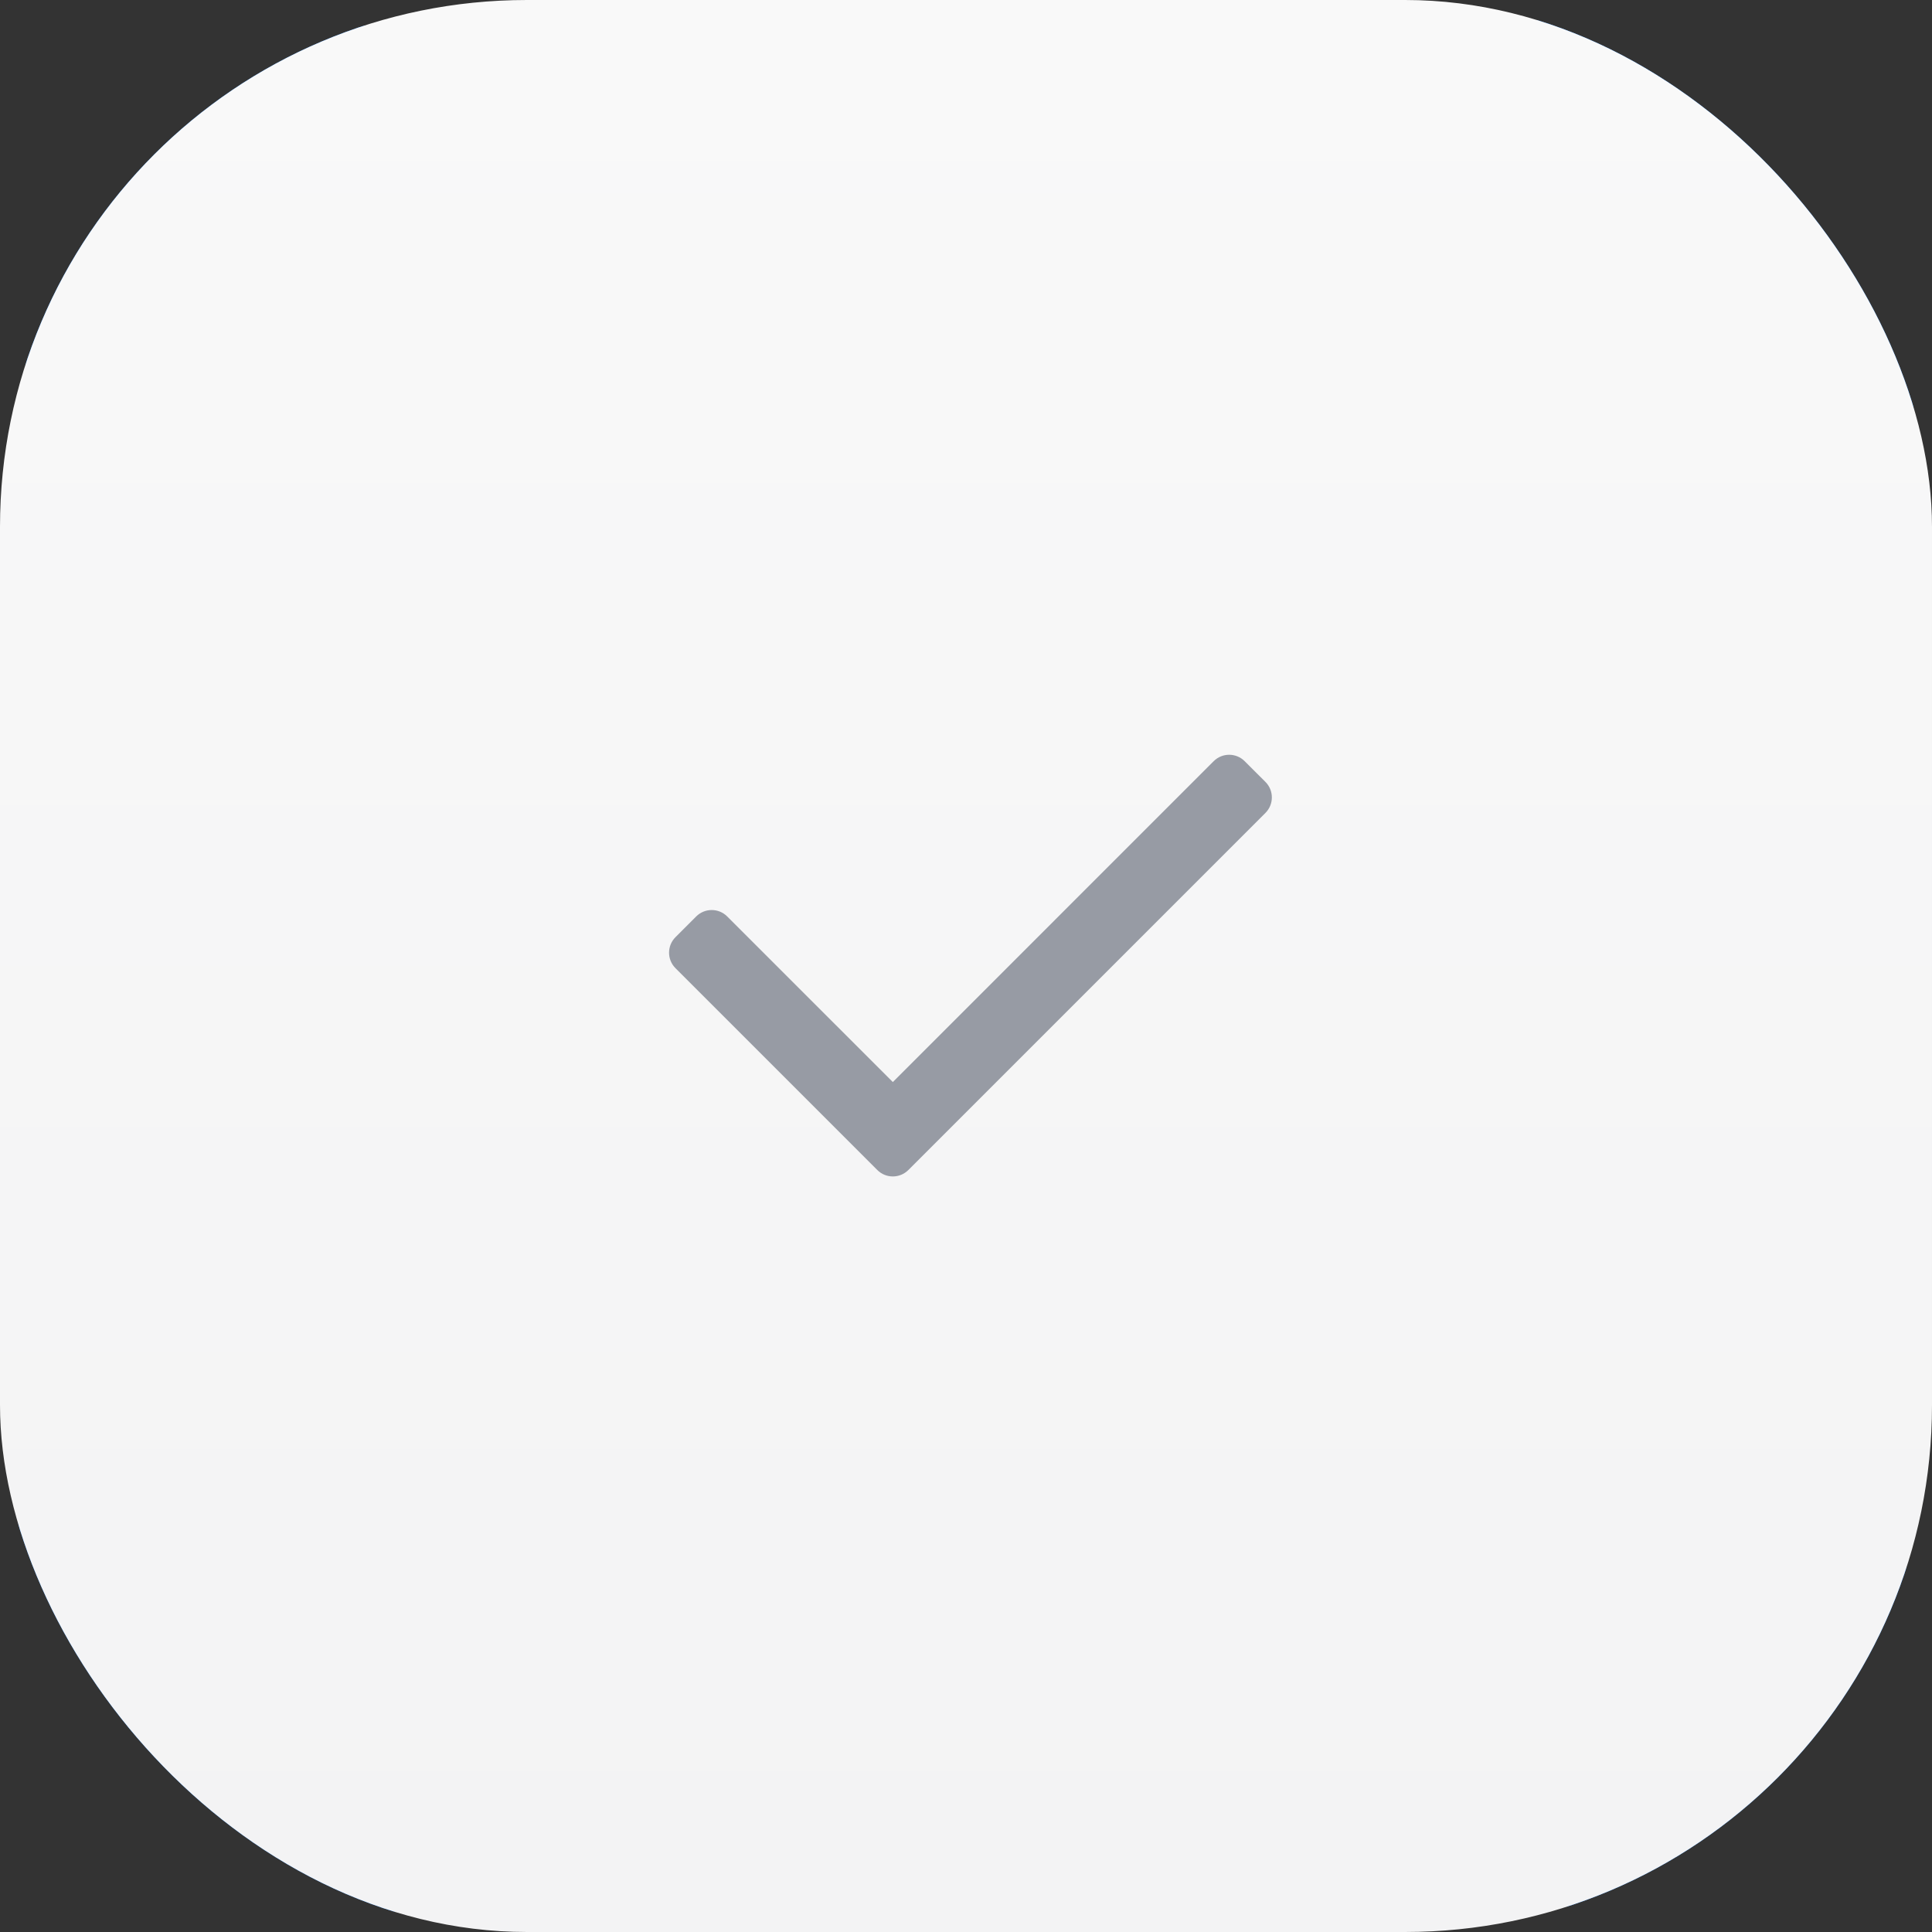 <svg width="88" height="88" viewBox="0 0 88 88" fill="none" xmlns="http://www.w3.org/2000/svg">
<rect x="0" y="0" width="88" height="88" fill="#333333" stroke="none"/>
<g clip-path="url(#clip0_23294_299025)">
<g clip-path="url(#clip1_23294_299025)">
<path d="M0 42.24C0 22.328 0 12.372 6.186 6.186C12.372 0 22.328 0 42.24 0H45.76C65.672 0 75.628 0 81.814 6.186C88 12.372 88 22.328 88 42.24V45.76C88 65.672 88 75.628 81.814 81.814C75.628 88 65.672 88 45.76 88H42.24C22.328 88 12.372 88 6.186 81.814C0 75.628 0 65.672 0 45.76V42.24Z" fill="#0077FF"/>
</g>
<rect width="88" height="88" fill="url(#paint0_linear_23294_299025)"/>
<g clip-path="url(#clip2_23294_299025)">
<path d="M40.667 49.286L55.28 34.672C55.671 34.281 56.304 34.281 56.694 34.672L57.638 35.614C58.029 36.005 58.029 36.638 57.638 37.029L41.374 53.293C40.984 53.683 40.351 53.683 39.96 53.293L30.768 44.1C30.377 43.71 30.377 43.077 30.768 42.686L31.71 41.744C32.101 41.353 32.734 41.353 33.124 41.744L40.667 49.286Z" fill="#979BA4"/>
</g>
</g>
<defs>
<linearGradient id="paint0_linear_23294_299025" x1="44" y1="0" x2="44" y2="88" gradientUnits="userSpaceOnUse">
<stop stop-color="#F9F9F9"/>
<stop offset="1" stop-color="#F3F3F4"/>
</linearGradient>
<clipPath id="clip0_23294_299025">
<rect width="88" height="88" rx="24" fill="white"/>
</clipPath>
<clipPath id="clip1_23294_299025">
<rect width="88" height="88" fill="white"/>
</clipPath>
<clipPath id="clip2_23294_299025">
<rect width="40" height="40" fill="white" transform="translate(24 24)"/>
</clipPath>
</defs>
</svg>
